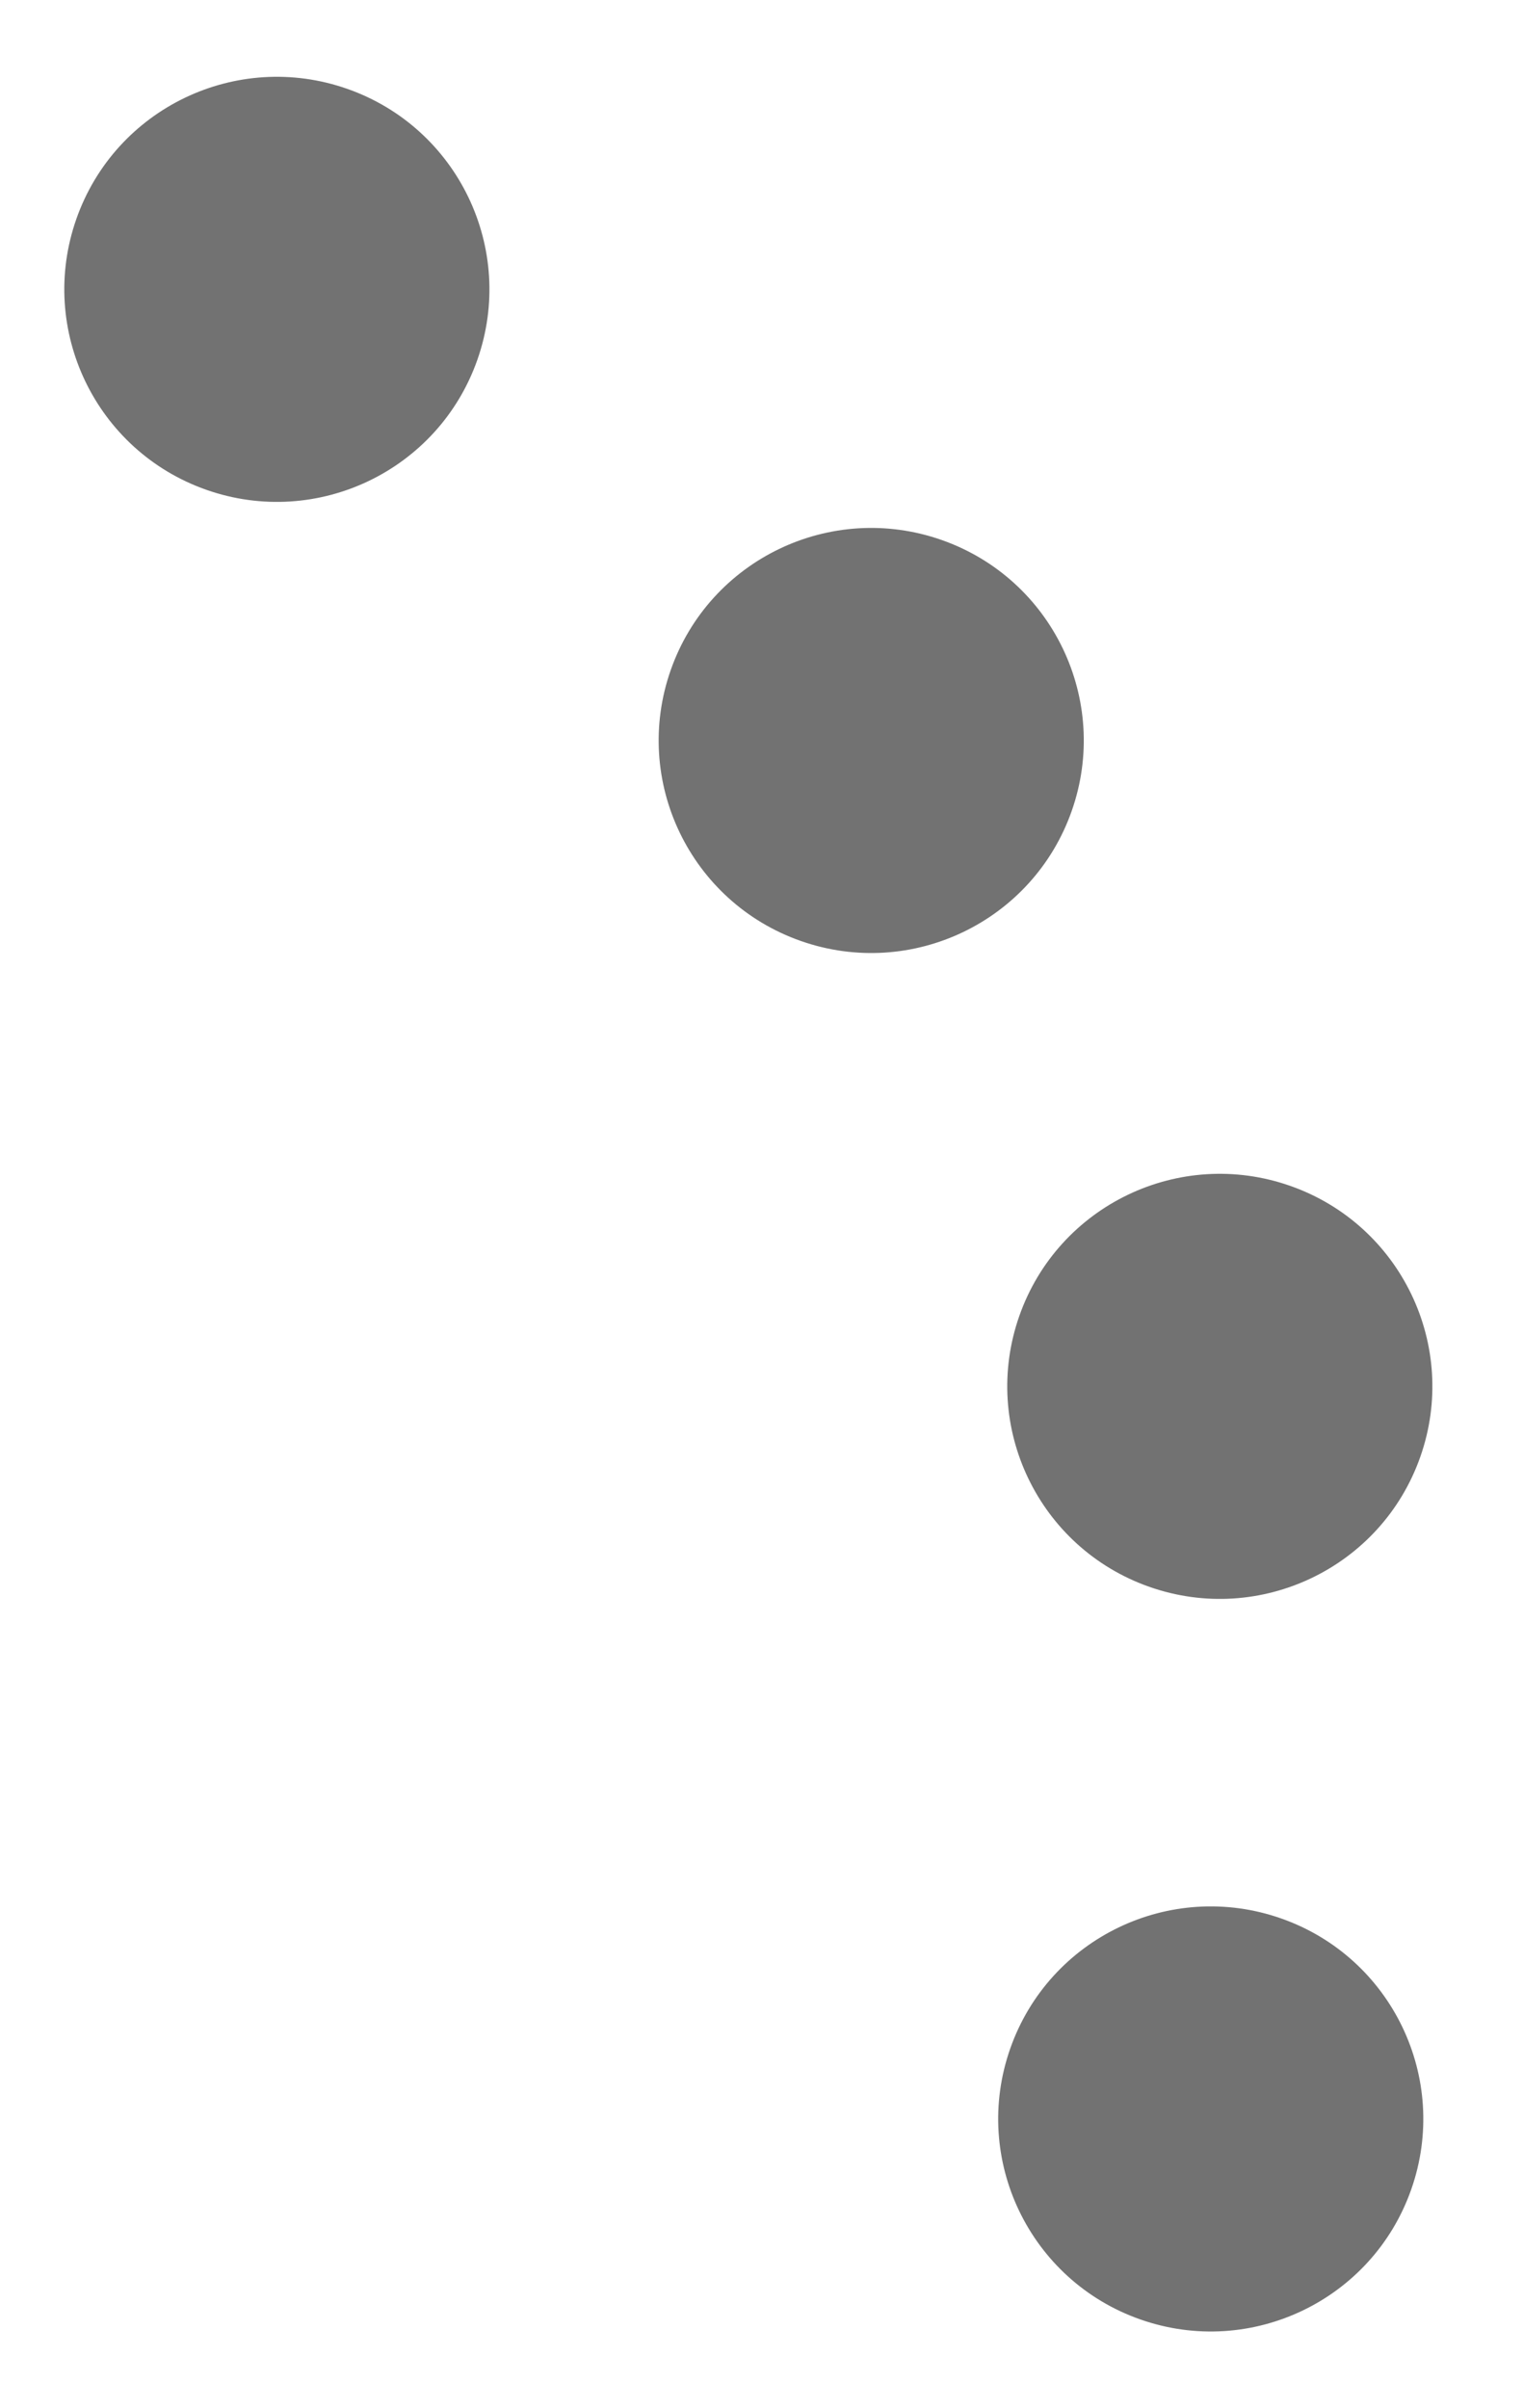 <svg width="43" height="68" viewBox="0 0 43 68" fill="none" xmlns="http://www.w3.org/2000/svg">
<circle cx="7.817" cy="8.17" r="6" transform="rotate(19.357 7.817 8.17)" fill="#727272"/>
<circle cx="24.598" cy="20.908" r="6" transform="rotate(19.357 24.598 20.908)" fill="#727272"/>
<circle cx="34.44" cy="39.145" r="6" transform="rotate(19.357 34.44 39.145)" fill="#727272"/>
<circle cx="34.184" cy="59.83" r="6" transform="rotate(19.357 34.184 59.83)" fill="#727272"/>
</svg>
